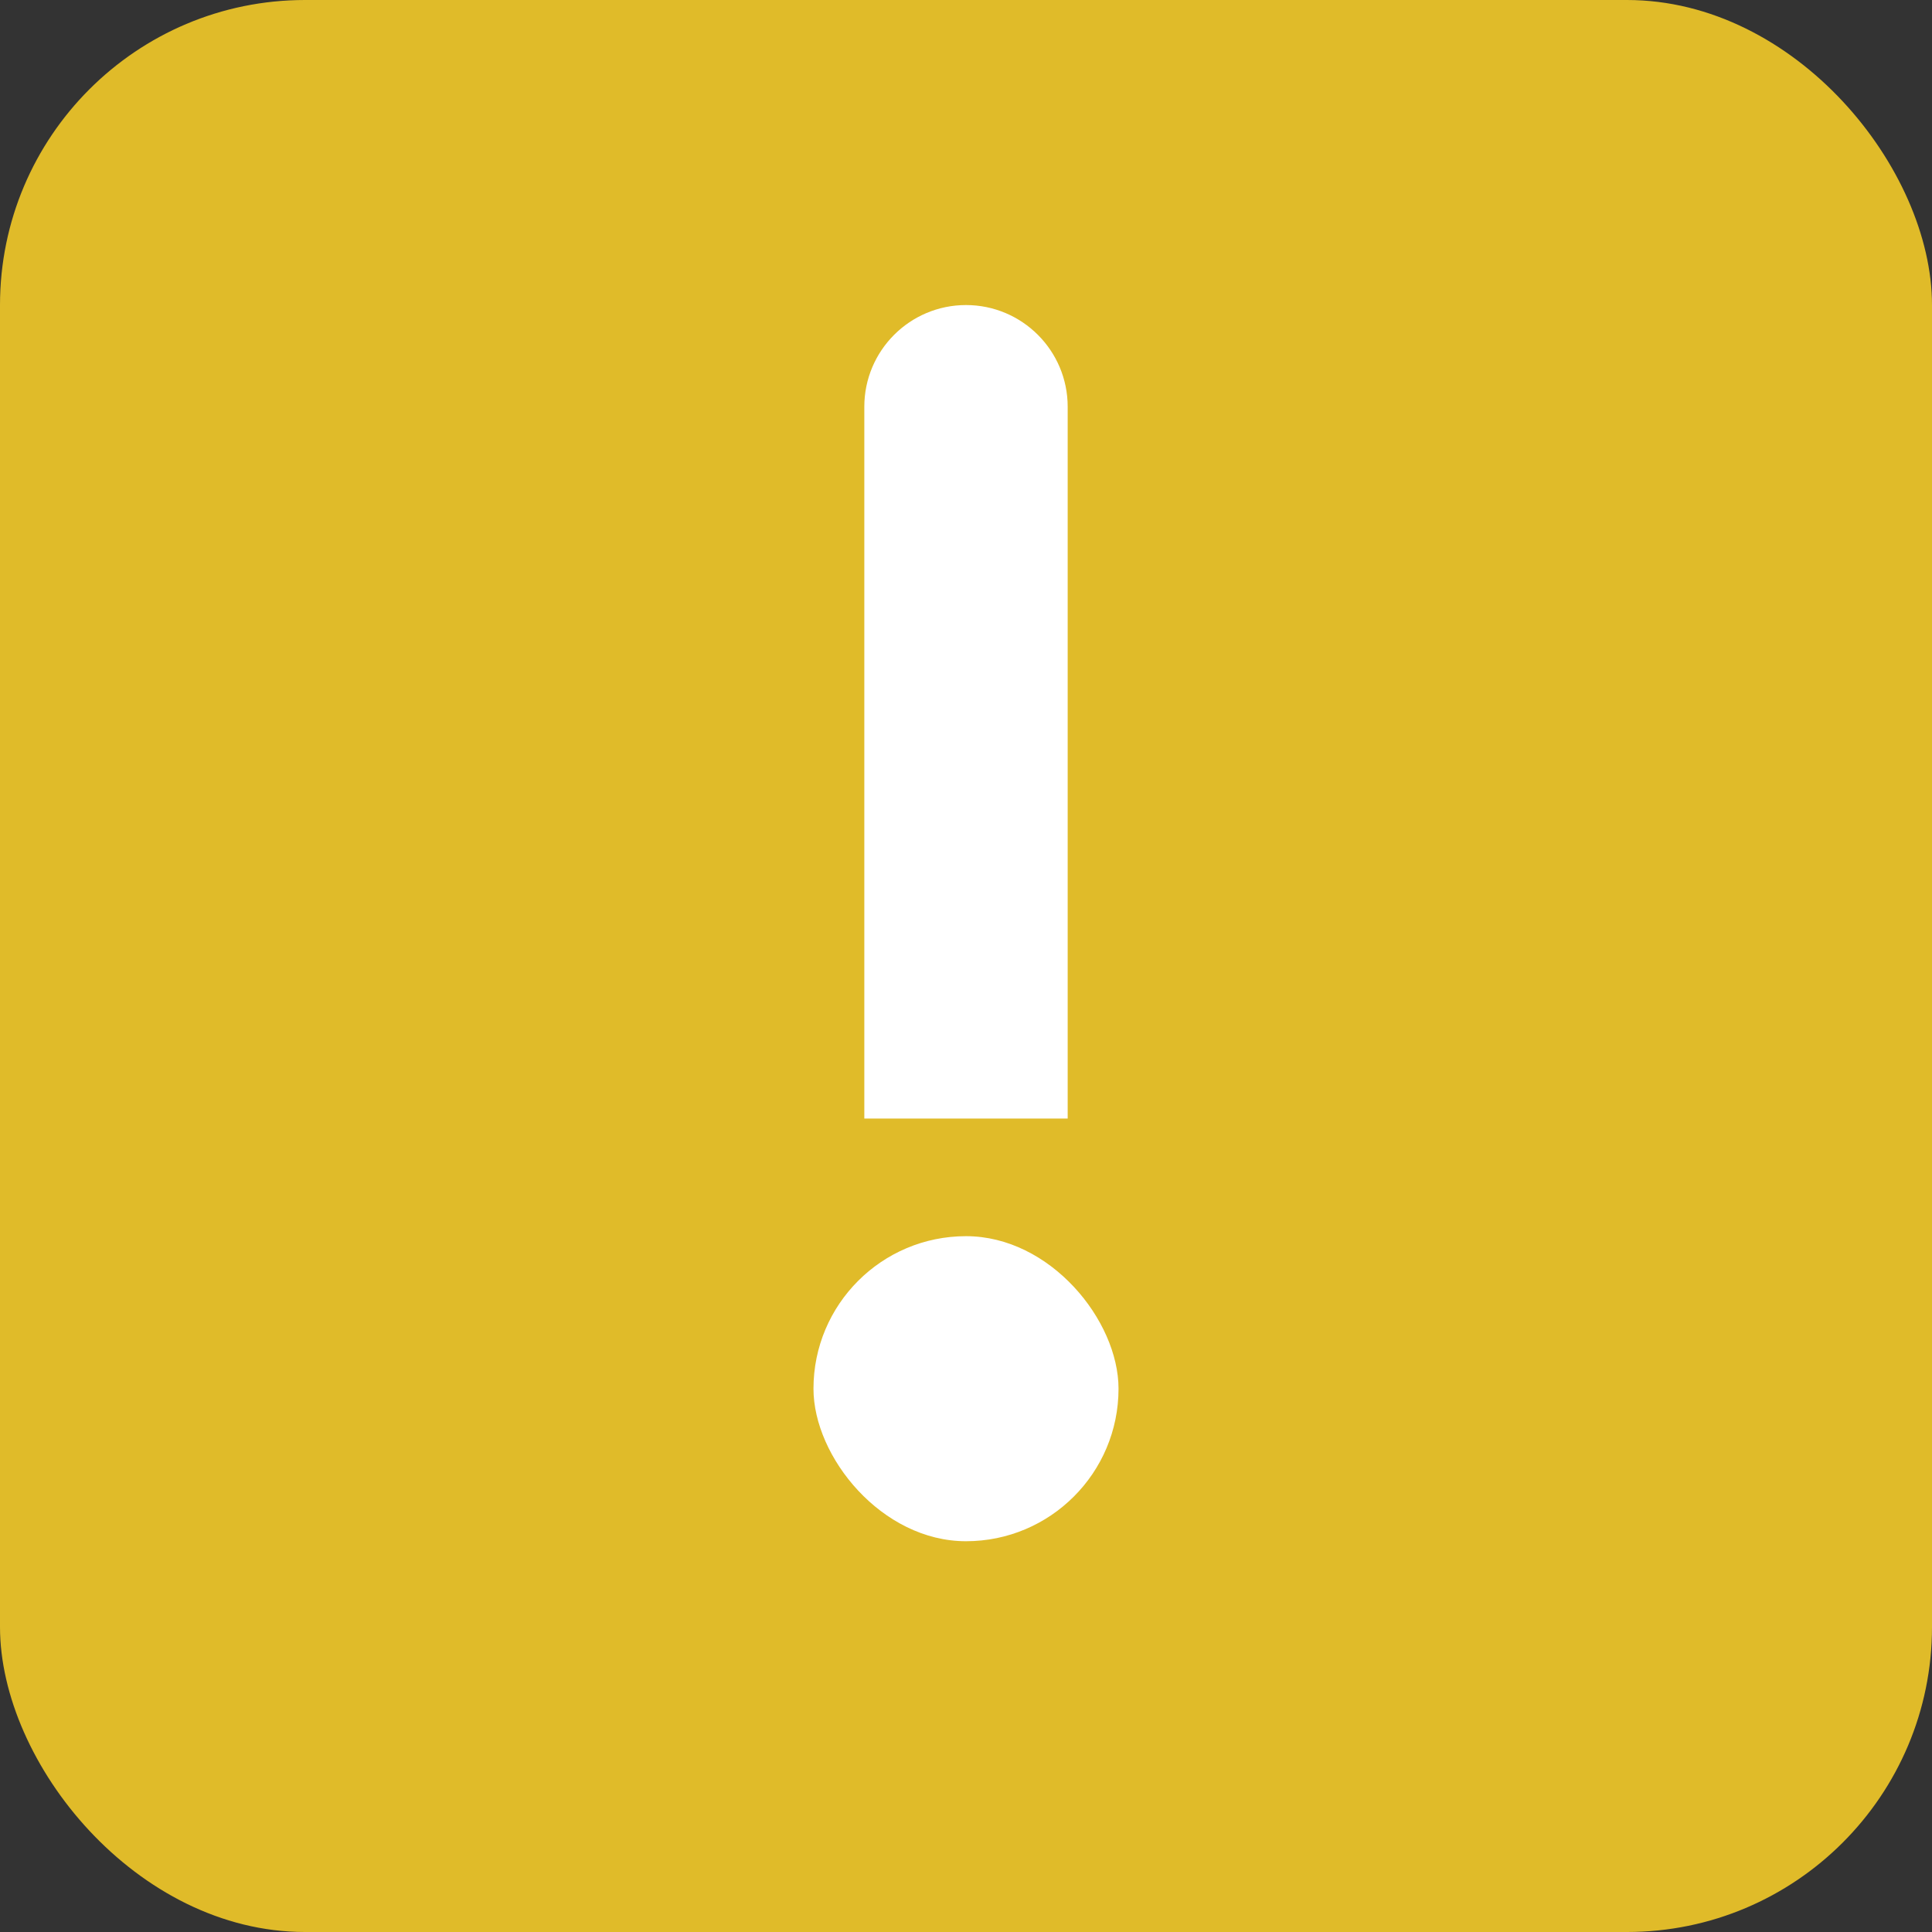 <svg width="19" height="19" viewBox="0 0 19 19" fill="none" xmlns="http://www.w3.org/2000/svg">
<rect x="0" y="0" width="19" height="19" fill="#333333" stroke="none"/>
<rect width="19" height="19" rx="3" fill="#E0BB29"/>
<path d="M8.5 11L8.5 4C8.5 3.448 8.948 3 9.5 3C10.052 3 10.5 3.448 10.5 4L10.5 11L8.5 11Z" fill="white"/>
<rect x="11" y="15.157" width="3" height="3" rx="1.5" transform="rotate(180 11 15.157)" fill="white"/>
</svg>
